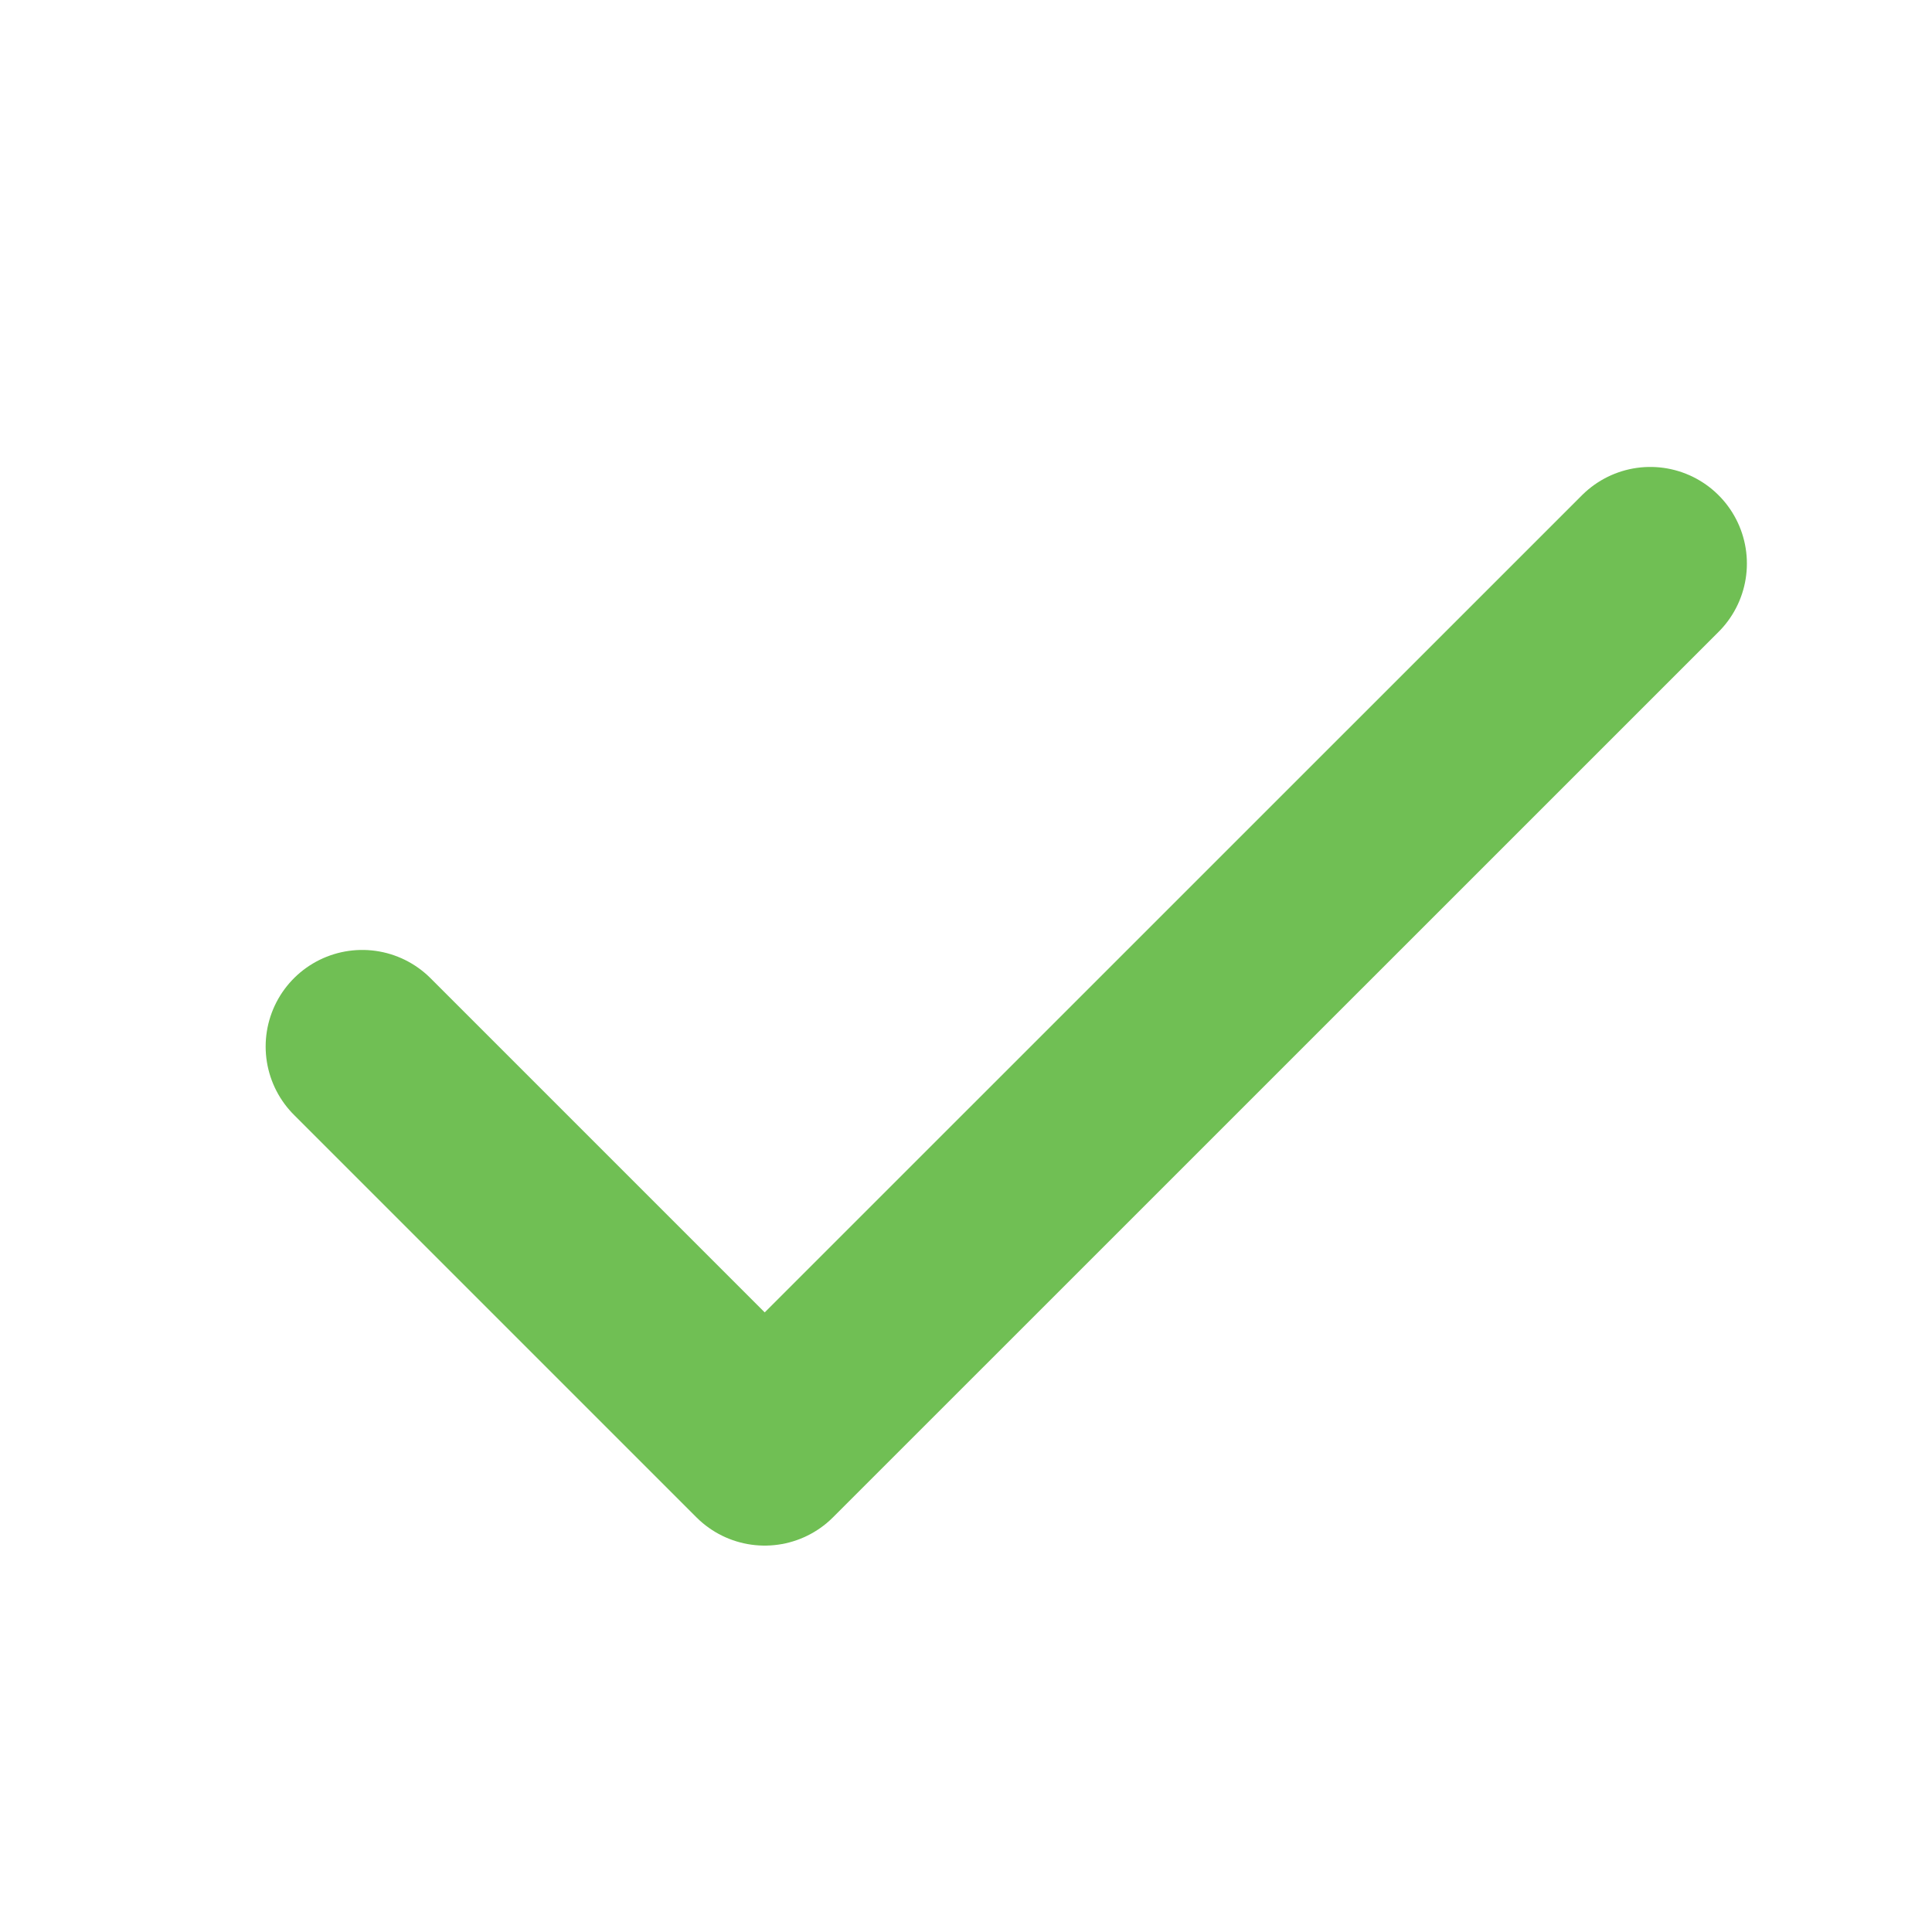 <svg width="16" height="16" viewBox="0 0 16 16" fill="none" xmlns="http://www.w3.org/2000/svg">
<path d="M13.667 4.667L6.333 12L3 8.667" stroke="#70BF54" stroke-width="1.6" stroke-linecap="round" stroke-linejoin="round"/>
</svg>
